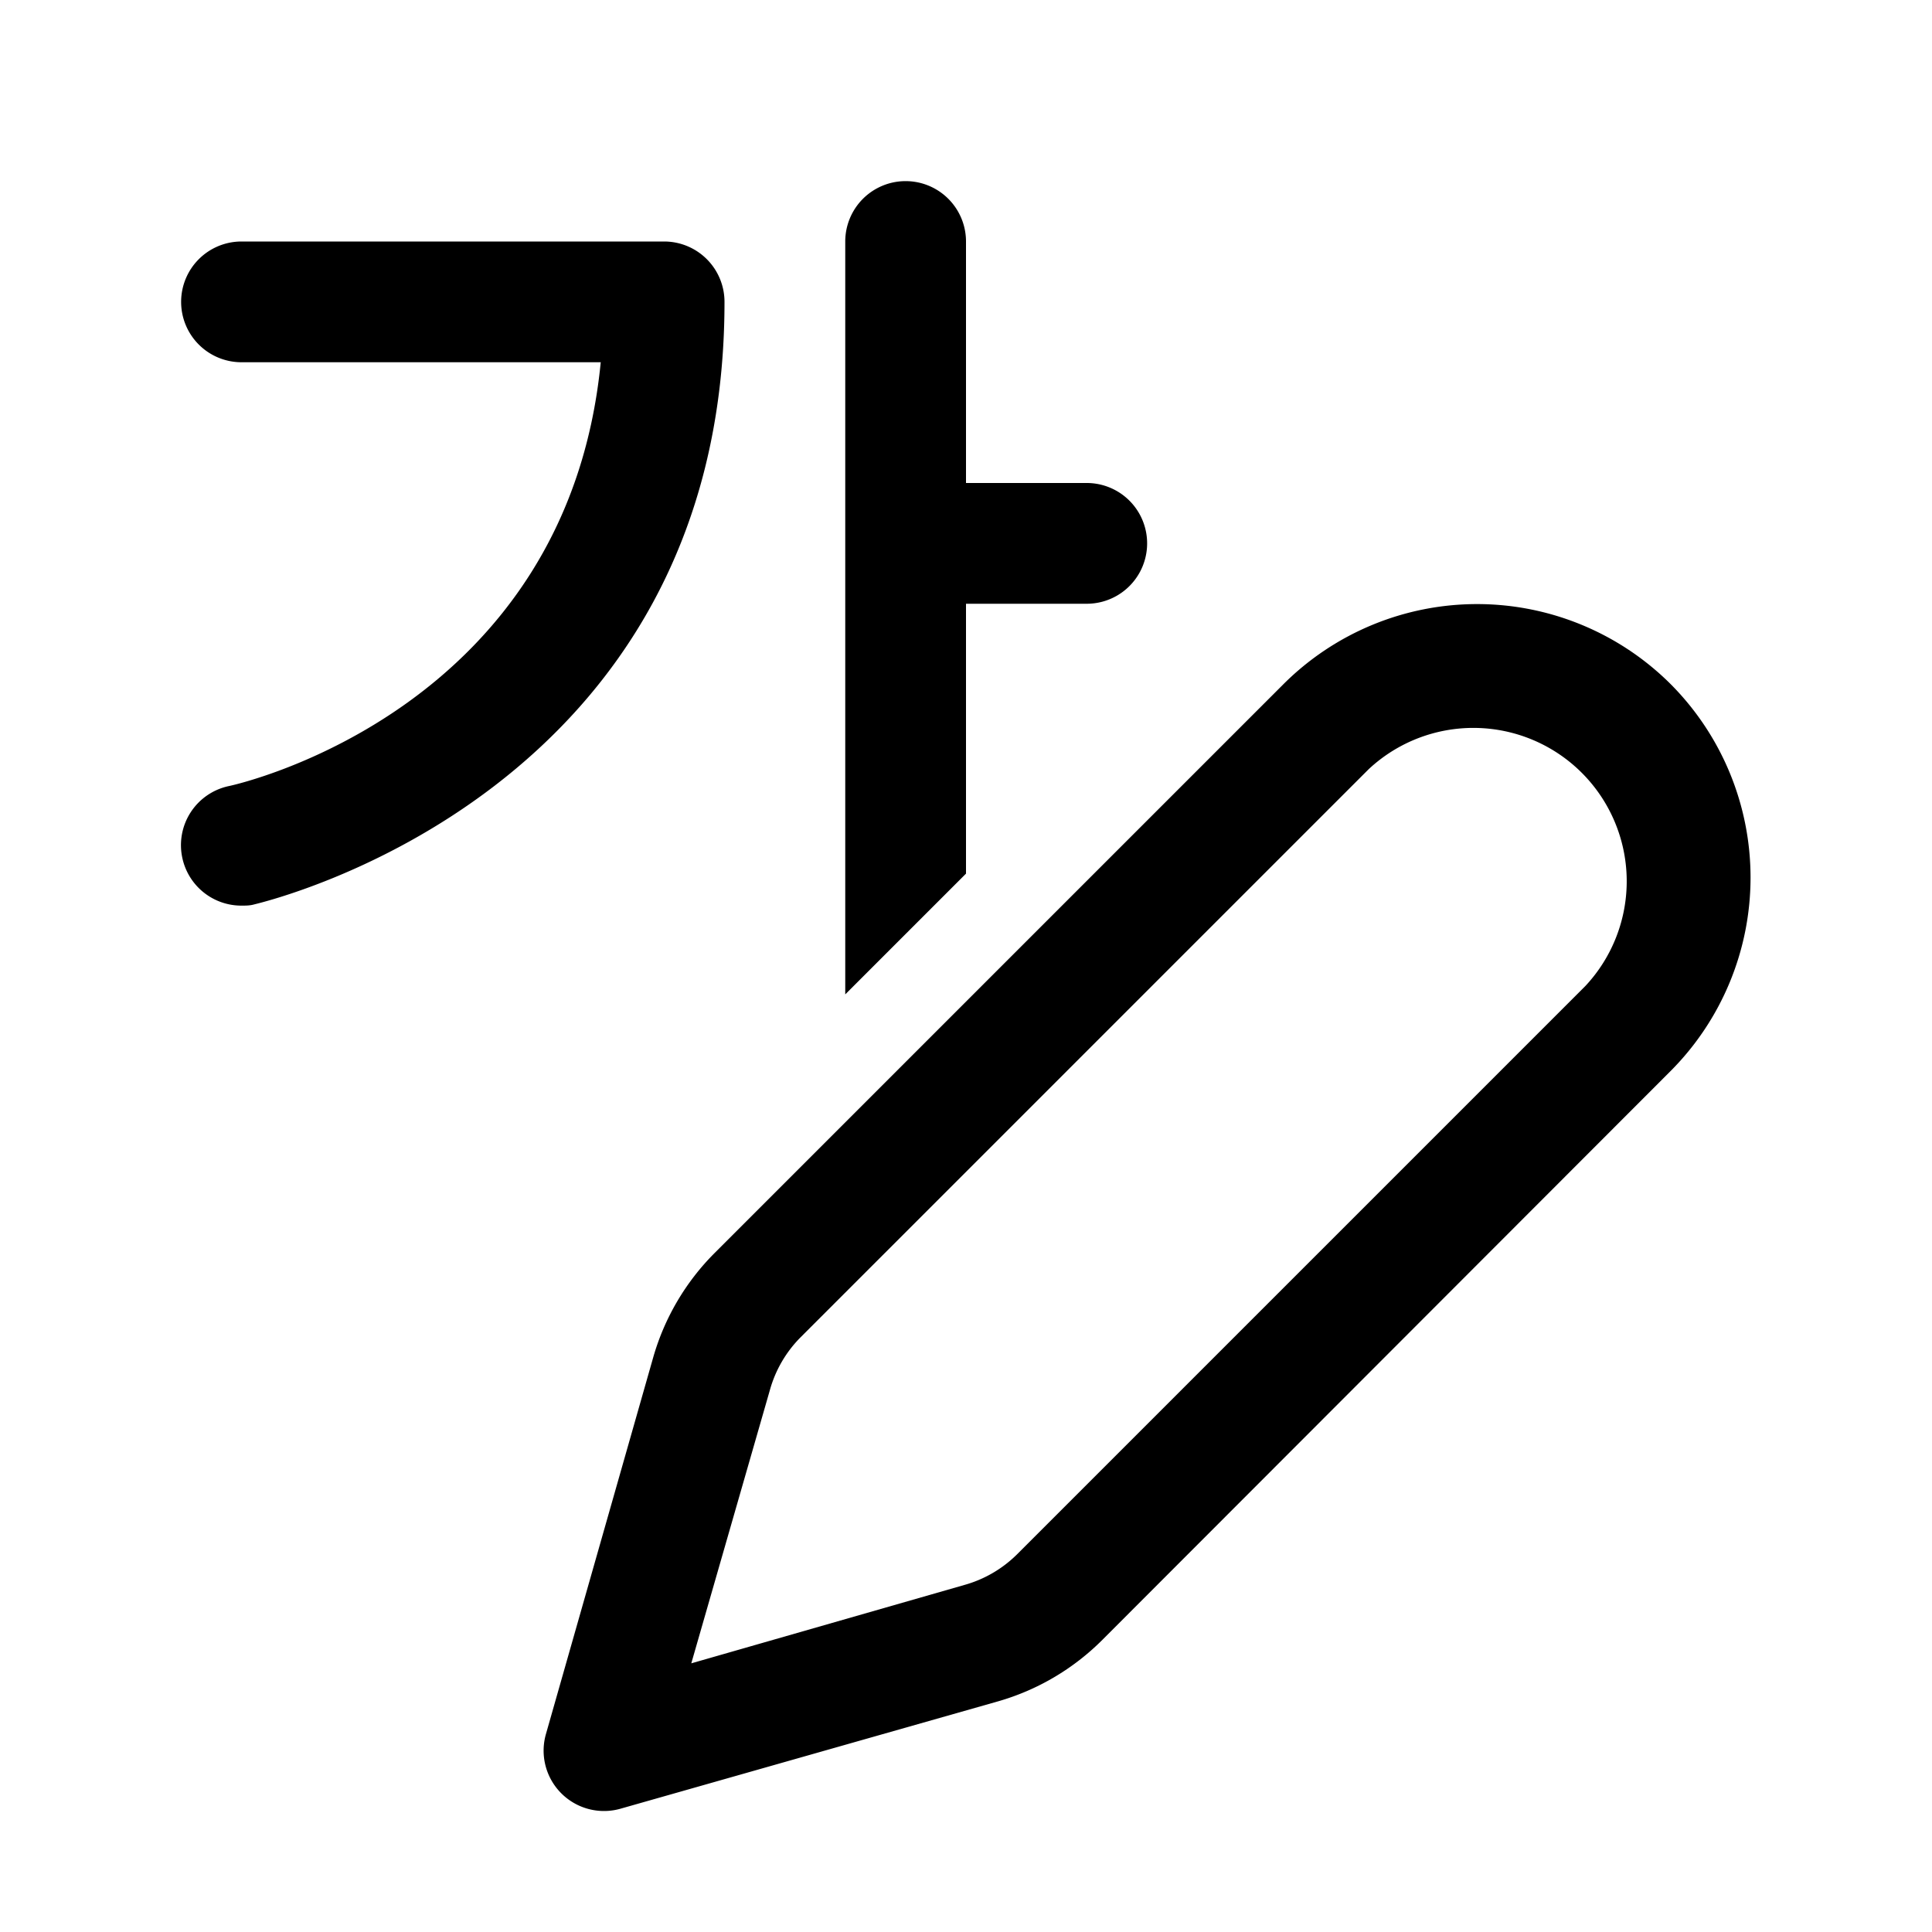 <svg width="32" height="32" viewBox="0 0 32 32" xmlns="http://www.w3.org/2000/svg"><path d="M16 4a1 1 0 1 0-2 0v12.47l2-2V10h2a1 1 0 1 0 0-2h-2V4Zm11.67 7.33a4.54 4.54 0 0 0-6.41 0l-9.42 9.42a4 4 0 0 0-1.02 1.73l-1.78 6.25a1 1 0 0 0 1.23 1.23l6.26-1.78a4 4 0 0 0 1.73-1.02l9.41-9.42a4.54 4.54 0 0 0 0-6.41Zm-5 1.41a2.54 2.54 0 0 1 3.59 3.59l-9.42 9.42a2 2 0 0 1-.86.5l-4.53 1.3 1.3-4.52a2 2 0 0 1 .5-.87l9.42-9.42ZM3.02 14.21A1 1 0 0 0 4 15c.07 0 .14 0 .21-.02C4.45 14.92 12 13.12 12 5a1 1 0 0 0-1-1H4a1 1 0 0 0-1 1 1 1 0 0 0 1 1h5.95c-.56 5.72-5.92 6.97-6.16 7.02a1 1 0 0 0-.77 1.19Z"/></svg>